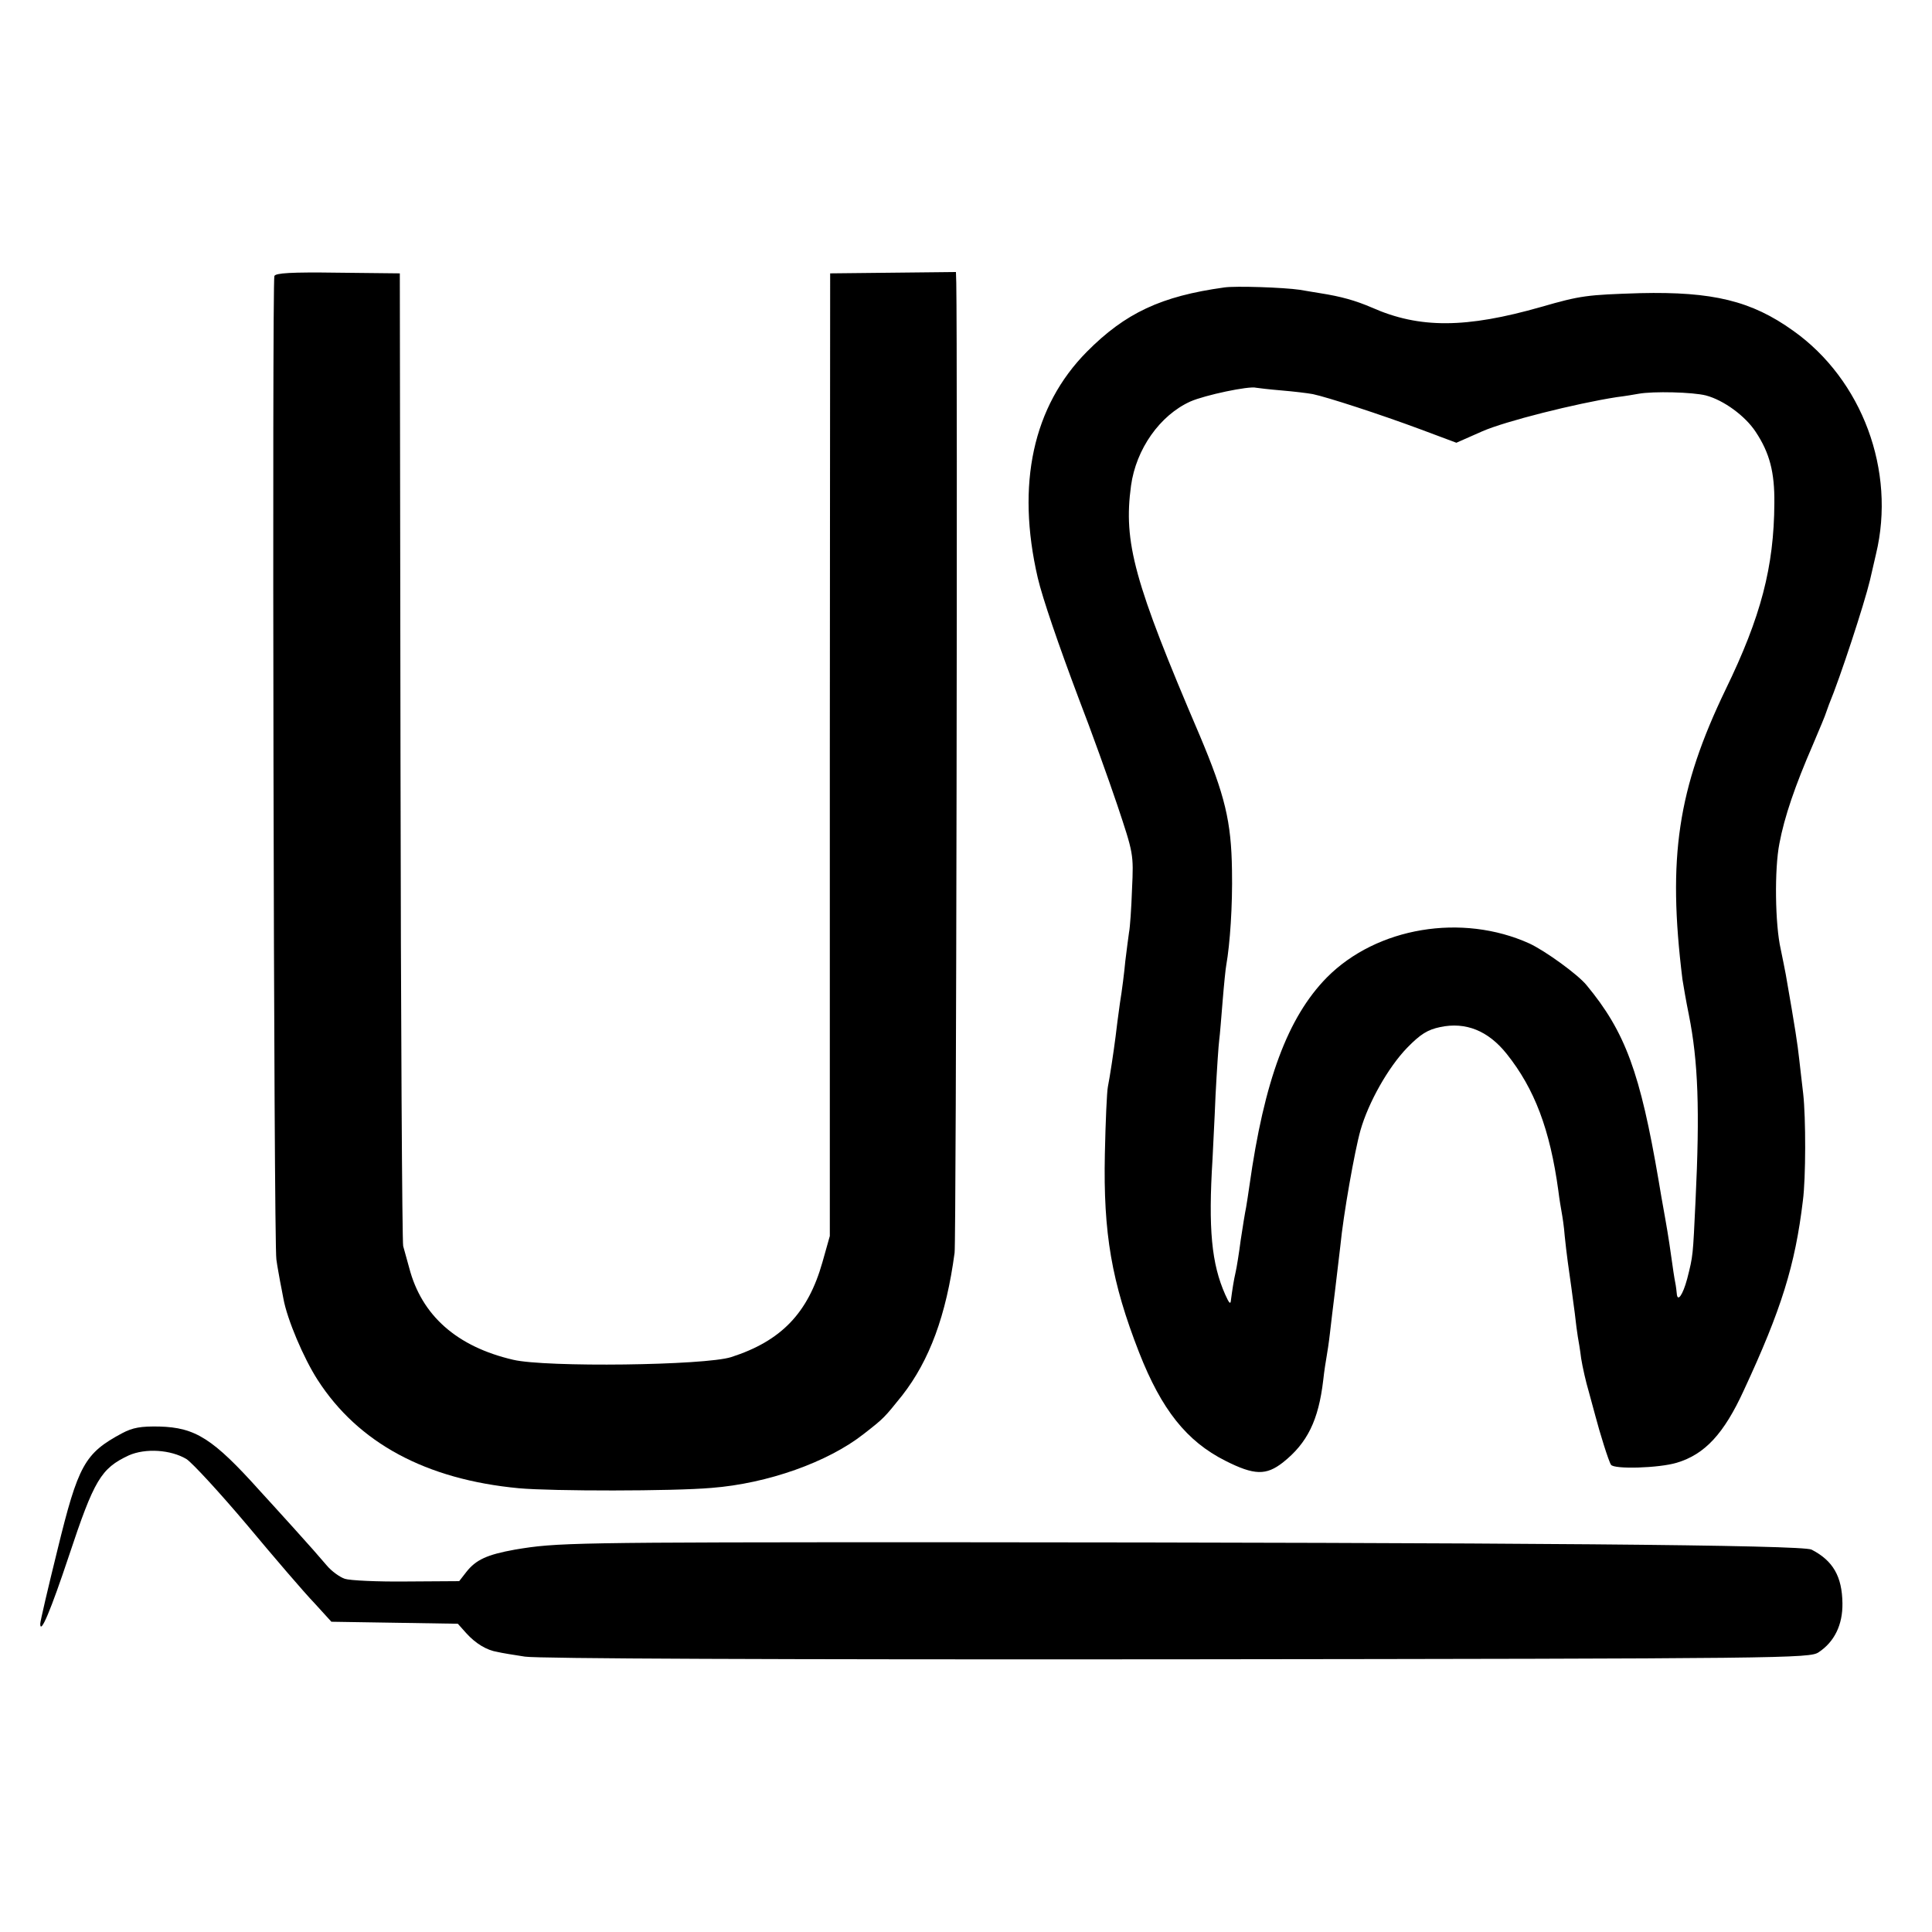 <?xml version="1.0" standalone="no"?>
<!DOCTYPE svg PUBLIC "-//W3C//DTD SVG 20010904//EN"
 "http://www.w3.org/TR/2001/REC-SVG-20010904/DTD/svg10.dtd">
<svg version="1.0" xmlns="http://www.w3.org/2000/svg"
 width="576pt" height="576pt" viewBox="0 0 576 576"
 preserveAspectRatio="xMidYMid meet">
<g transform="translate(0,576) scale(0.1,-0.1)"
fill="#000000" stroke="none">
<path d="M818 4937 c-7 -21 -2 -2890 6 -2932 3 -23 9 -52 11 -65 3 -14 7 -37
10 -52 11 -61 60 -177 102 -242 121 -188 323 -297 600 -323 99 -9 460 -9 574
1 168 13 347 77 453 160 63 49 62 49 116 116 81 104 131 238 156 425 5 37 9
2686 5 2892 l-1 32 -187 -2 -188 -2 -1 -1435 0 -1435 -22 -78 c-43 -152 -123
-235 -272 -283 -78 -25 -553 -31 -650 -8 -168 39 -273 132 -310 274 -7 25 -15
54 -18 65 -3 11 -7 668 -8 1460 l-2 1440 -185 2 c-139 2 -186 -1 -189 -10z"/>
<path d="M3650 4903 c-188 -26 -295 -76 -410 -192 -160 -162 -211 -394 -146
-674 14 -60 62 -200 123 -362 36 -93 87 -235 114 -315 48 -144 49 -146 44
-250 -2 -58 -6 -116 -9 -130 -2 -14 -7 -52 -11 -85 -3 -33 -10 -89 -16 -125
-5 -36 -11 -81 -13 -100 -6 -47 -17 -120 -23 -150 -3 -14 -7 -104 -9 -200 -5
-237 20 -382 102 -592 67 -171 142 -265 257 -323 87 -44 122 -44 172 -5 73 58
106 126 120 245 3 28 8 59 10 70 2 11 7 43 10 70 3 28 10 84 15 125 5 41 12
102 16 135 9 94 43 285 60 345 24 84 83 188 139 246 40 41 61 54 99 62 76 16
143 -11 198 -80 83 -104 129 -225 154 -408 3 -25 8 -54 10 -65 2 -11 7 -42 9
-70 5 -50 13 -107 20 -155 2 -14 6 -47 10 -75 3 -27 7 -59 9 -70 2 -11 7 -40
10 -65 4 -25 14 -70 23 -100 8 -30 17 -62 19 -70 13 -50 40 -137 47 -147 9
-14 143 -10 196 6 84 25 141 87 200 216 112 241 153 373 176 565 9 67 9 248 1
319 -3 28 -9 75 -12 104 -5 45 -11 86 -40 252 -3 17 -10 50 -15 75 -17 74 -19
239 -4 315 15 80 47 173 100 295 20 47 38 90 39 95 2 6 6 17 9 25 33 79 105
299 122 370 2 8 10 43 18 78 60 248 -41 520 -247 666 -124 89 -240 117 -456
112 -159 -5 -177 -7 -295 -41 -224 -64 -363 -65 -505 -2 -49 21 -91 33 -155
43 -11 2 -38 6 -60 10 -48 7 -190 12 -225 7z m170 -307 c36 -3 78 -8 94 -11
43 -9 200 -60 321 -105 l107 -40 77 34 c68 30 279 83 401 102 25 3 54 8 65 10
44 8 162 5 201 -5 53 -14 117 -61 148 -108 42 -63 57 -121 56 -213 -1 -190
-40 -339 -145 -555 -143 -297 -174 -501 -129 -865 3 -19 11 -66 19 -105 28
-140 33 -285 20 -555 -8 -167 -7 -162 -25 -233 -13 -48 -29 -71 -31 -43 -1 9
-2 19 -3 24 -1 4 -6 32 -10 62 -4 30 -13 91 -21 135 -8 44 -17 96 -20 115 -55
322 -99 443 -215 583 -26 32 -123 102 -170 124 -201 91 -455 49 -604 -101
-117 -119 -187 -308 -231 -621 -3 -23 -8 -52 -10 -65 -3 -14 -10 -57 -16 -97
-5 -39 -12 -82 -15 -95 -6 -26 -10 -53 -14 -83 -1 -15 -5 -12 -17 15 -41 92
-51 196 -38 405 1 28 6 113 9 190 4 77 9 151 11 165 2 14 6 65 10 114 4 50 9
99 11 109 11 62 19 177 17 282 -2 146 -21 224 -96 402 -196 458 -228 576 -205
745 15 109 86 210 177 251 43 19 175 47 196 41 6 -1 39 -5 75 -8z"/>
<path d="M364 1487 c-112 -60 -131 -95 -193 -349 -28 -113 -51 -212 -51 -219
0 -35 32 42 85 201 76 229 96 262 179 301 50 22 125 17 172 -11 18 -12 100
-101 181 -197 81 -97 171 -202 200 -232 l51 -56 189 -3 188 -3 25 -28 c28 -31
61 -51 93 -56 12 -3 49 -9 82 -14 38 -6 738 -9 1945 -8 1817 2 1886 3 1912 21
47 31 72 82 71 146 -1 80 -28 127 -92 160 -27 14 -861 21 -2586 22 -1121 0
-1154 -1 -1280 -22 -83 -15 -116 -30 -145 -67 l-21 -27 -157 -1 c-86 -1 -169
3 -184 8 -15 5 -40 23 -54 40 -15 18 -59 68 -99 112 -40 44 -85 94 -100 110
-140 156 -192 189 -300 192 -55 1 -79 -3 -111 -20z"/>
</g>
</svg>
